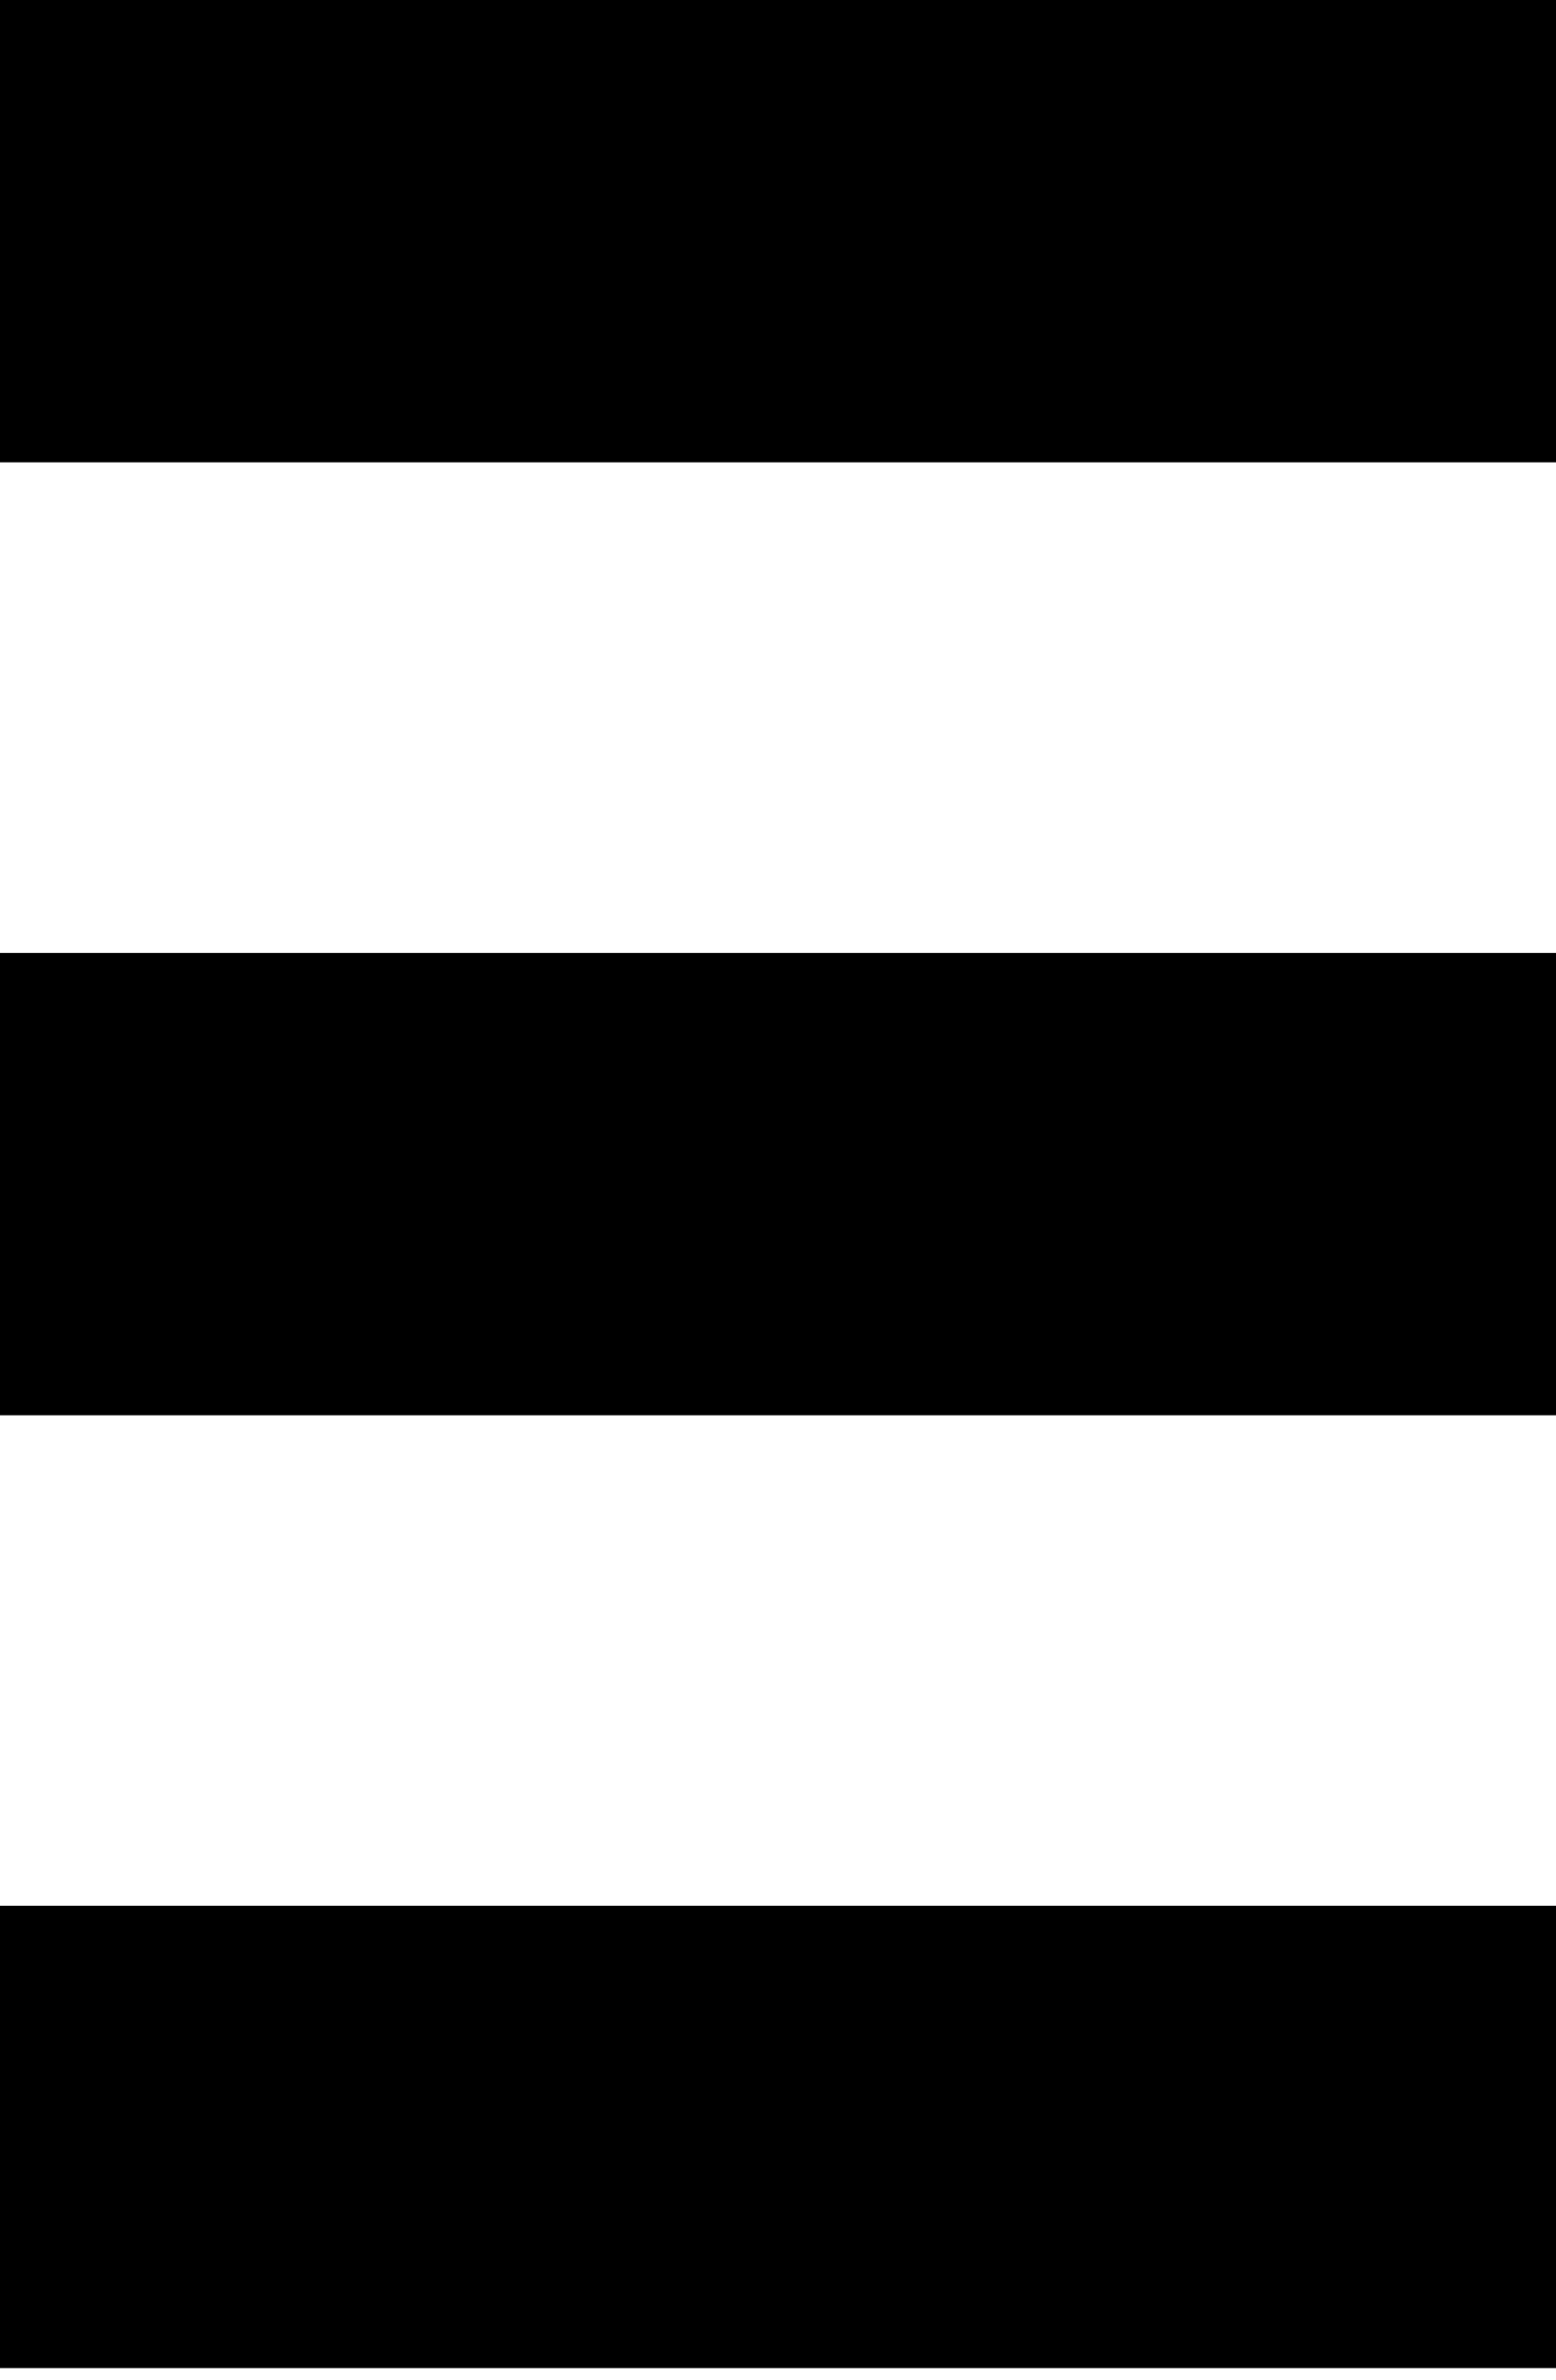 <svg xmlns="http://www.w3.org/2000/svg" xmlns:xlink="http://www.w3.org/1999/xlink" id="Calque_1" x="0px" y="0px" viewBox="0 0 1192.1 1823.2" style="enable-background:new 0 0 1192.1 1823.2;" xml:space="preserve"><g>	<rect y="0" width="1192.1" height="354.2"></rect>	<rect y="730.1" width="1192.1" height="354.2"></rect>	<rect y="1460.1" width="1192.1" height="354.2"></rect></g></svg>